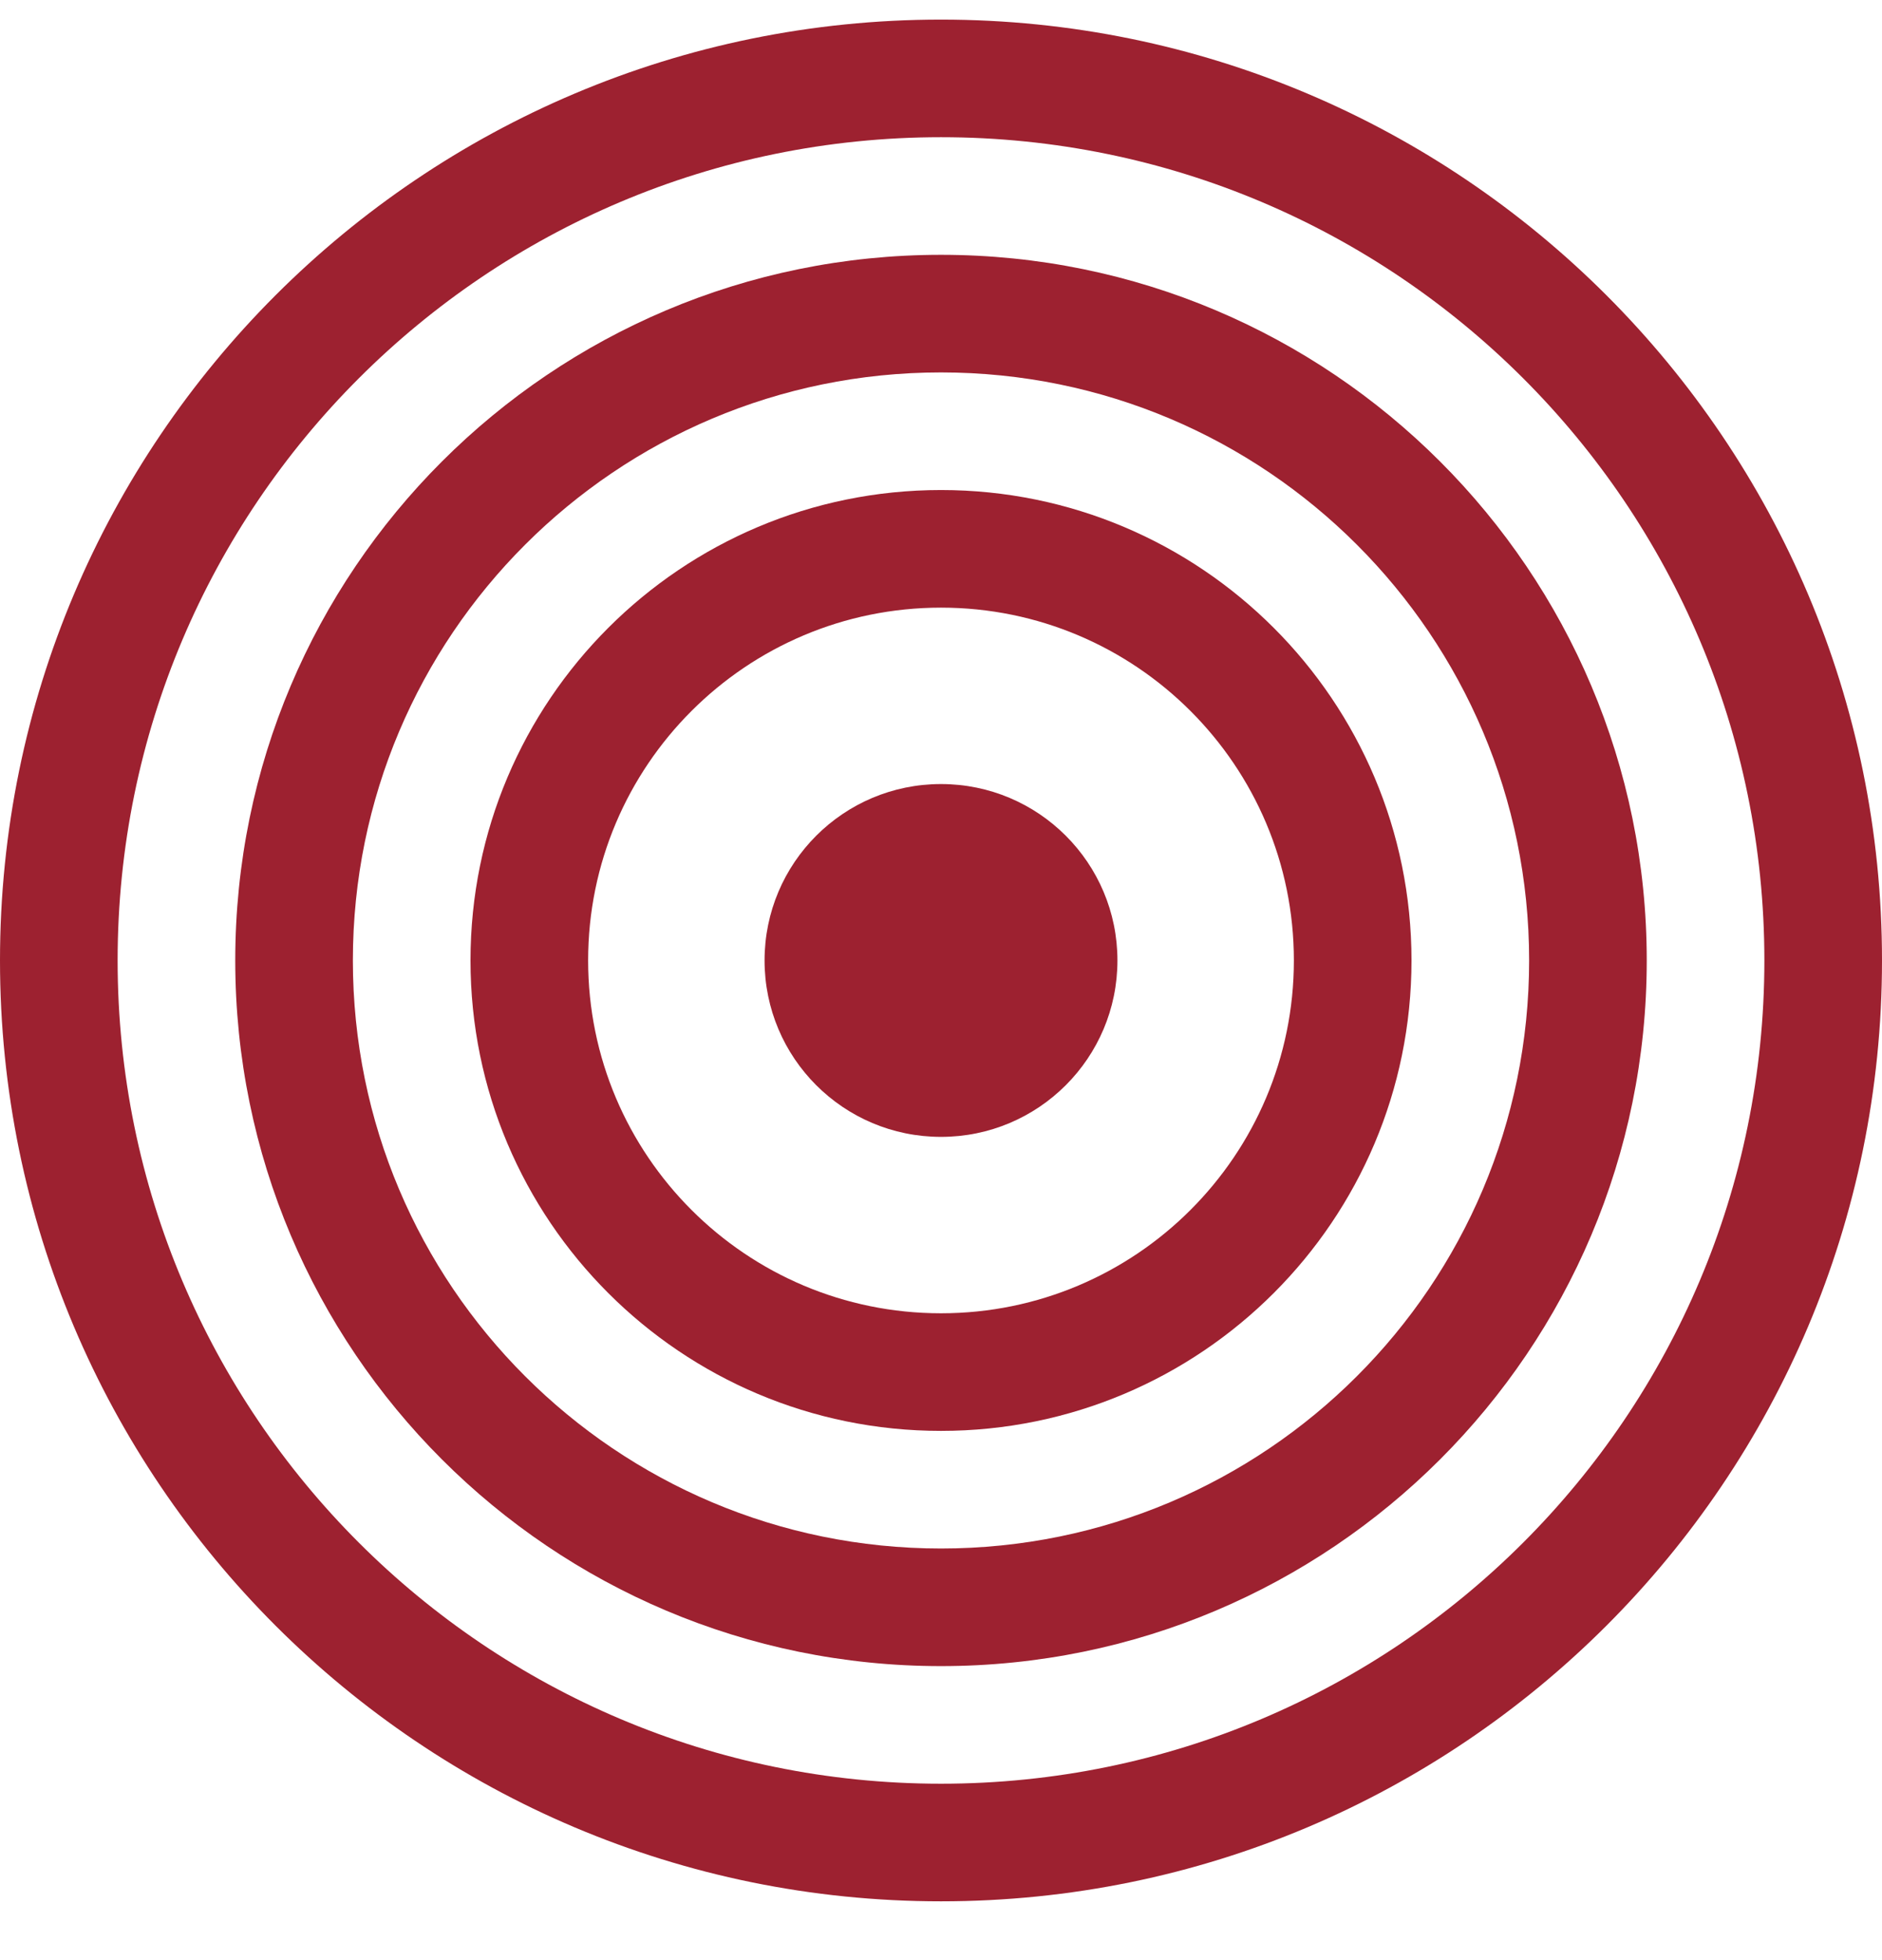 <svg width="24" height="25" viewBox="0 0 24 25" fill="none" xmlns="http://www.w3.org/2000/svg">
<path d="M12 22.75C6.201 22.75 1.5 18.049 1.5 12.25C1.5 6.451 6.201 1.75 12 1.75C17.799 1.75 22.5 6.451 22.5 12.25C22.5 18.049 17.799 22.75 12 22.75ZM12 24.25C18.627 24.25 24 18.877 24 12.25C24 5.623 18.627 0.25 12 0.25C5.373 0.25 0 5.623 0 12.25C0 18.877 5.373 24.25 12 24.25Z" fill="#9D2130"/>
<path d="M12 19.75C7.858 19.75 4.5 16.392 4.5 12.25C4.5 8.108 7.858 4.75 12 4.75C16.142 4.75 19.5 8.108 19.5 12.25C19.5 16.392 16.142 19.75 12 19.75ZM12 21.25C16.971 21.25 21 17.221 21 12.25C21 7.279 16.971 3.25 12 3.25C7.029 3.25 3 7.279 3 12.25C3 17.221 7.029 21.25 12 21.25Z" fill="#9D2130"/>
<path d="M12 16.75C9.515 16.75 7.5 14.735 7.5 12.25C7.5 9.765 9.515 7.75 12 7.75C14.485 7.75 16.5 9.765 16.5 12.25C16.5 14.735 14.485 16.75 12 16.75ZM12 18.25C15.314 18.25 18 15.564 18 12.25C18 8.936 15.314 6.25 12 6.25C8.686 6.25 6 8.936 6 12.25C6 15.564 8.686 18.25 12 18.25Z" fill="#9D2130"/>
<path d="M14.25 12.25C14.25 13.493 13.243 14.5 12 14.5C10.757 14.5 9.75 13.493 9.75 12.25C9.75 11.007 10.757 10 12 10C13.243 10 14.25 11.007 14.25 12.25Z" fill="#9D2130"/>
</svg>
